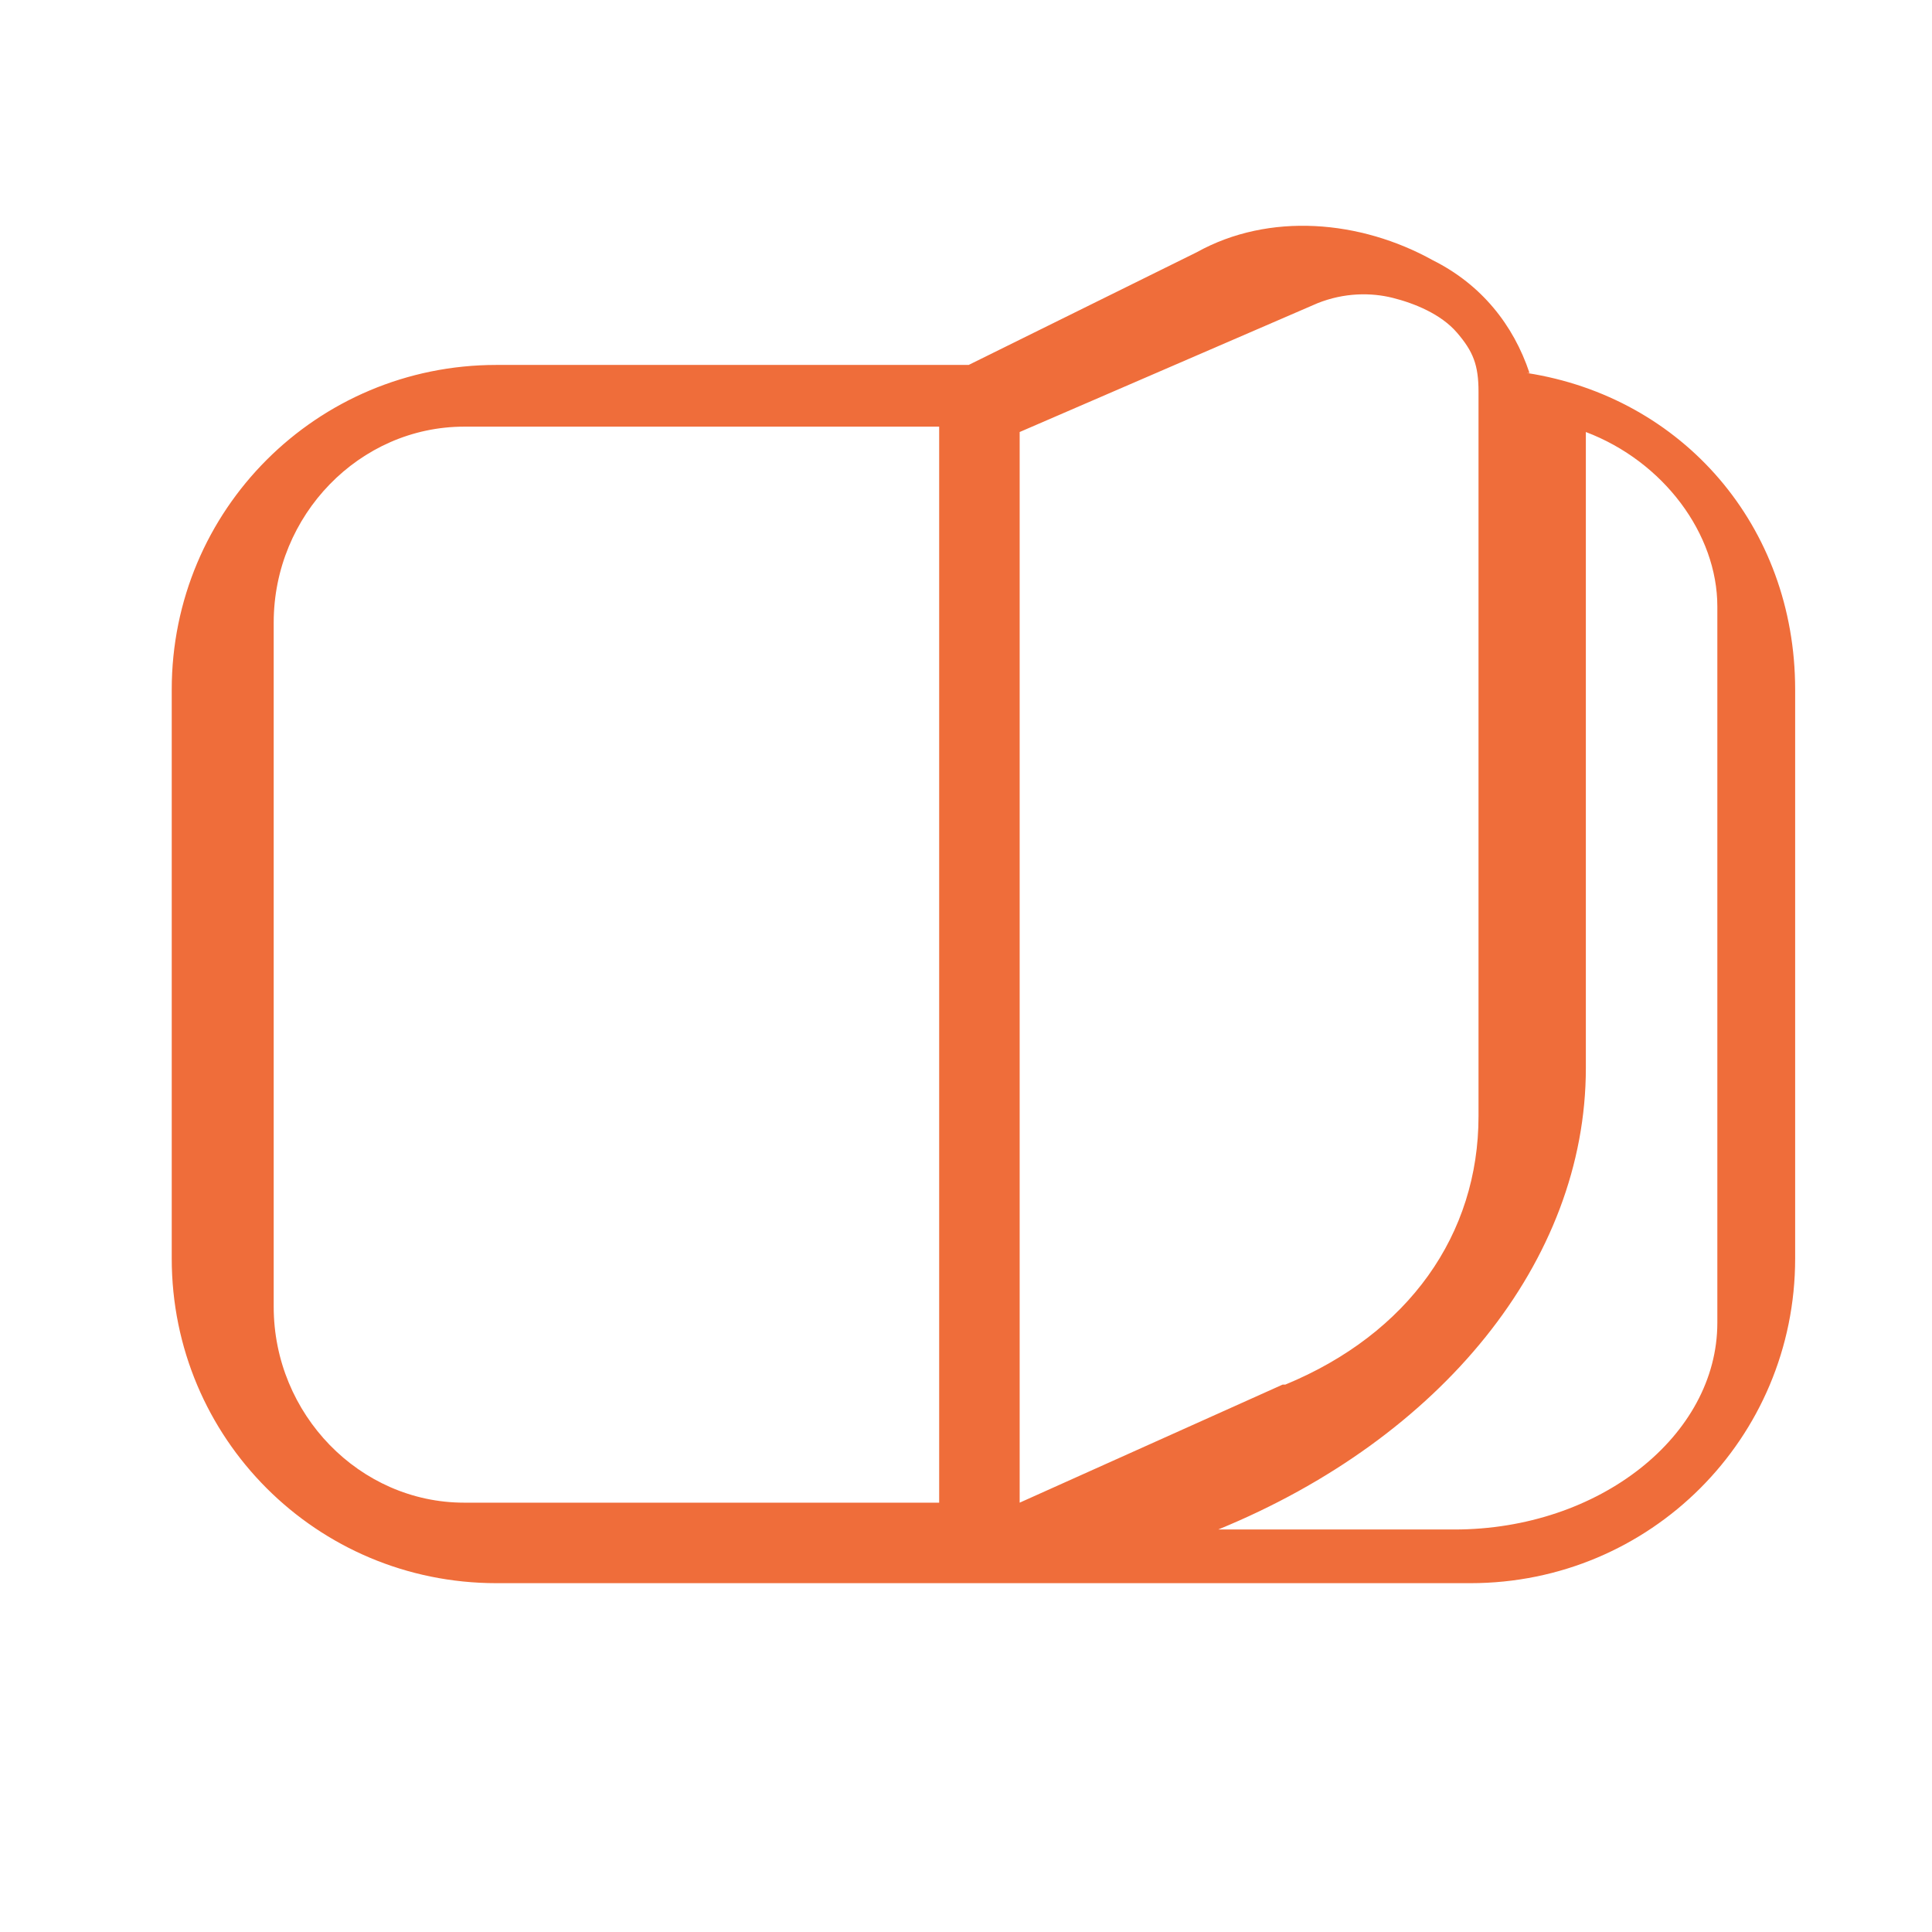 <svg xmlns="http://www.w3.org/2000/svg" viewBox="0 0 72 72"><defs><style> .cls-1 { fill: #ef6d3a; } </style></defs><g><g id="Calque_1"><g id="_icons"><path class="cls-1" d="M57,13.9c-.6-1.8-1.8-3.3-3.6-4.2-2.7-1.5-6.1-1.8-8.8-.3l-8.5,4.2h-17.6c-6.7,0-12.1,5.4-12.1,12.1v21.2c0,6.7,5.4,12.1,12.1,12.1h36.3c6.7,0,12.1-5.4,12.1-12.1v-21.2c0-6.1-4.2-10.9-10-11.8ZM35,56h-17.7c-3.9,0-7.1-3.3-7.1-7.3v-25.5c0-4,3.2-7.3,7.1-7.3h17.7v40ZM47.8,51.6l-9.8,4.4V16.1l11.1-4.8c1-.4,2-.4,2.8-.2s1.8.6,2.4,1.3.8,1.2.8,2.2v27c0,4.4-2.6,8.1-7.2,10ZM64,49.3c0,4.2-4.4,7.7-9.8,7.7h-8.8c8.3-3.4,13.7-10,13.7-17.2v-23.7c2.9,1.1,4.9,3.8,4.9,6.5v26.8Z"></path></g></g></g></svg>